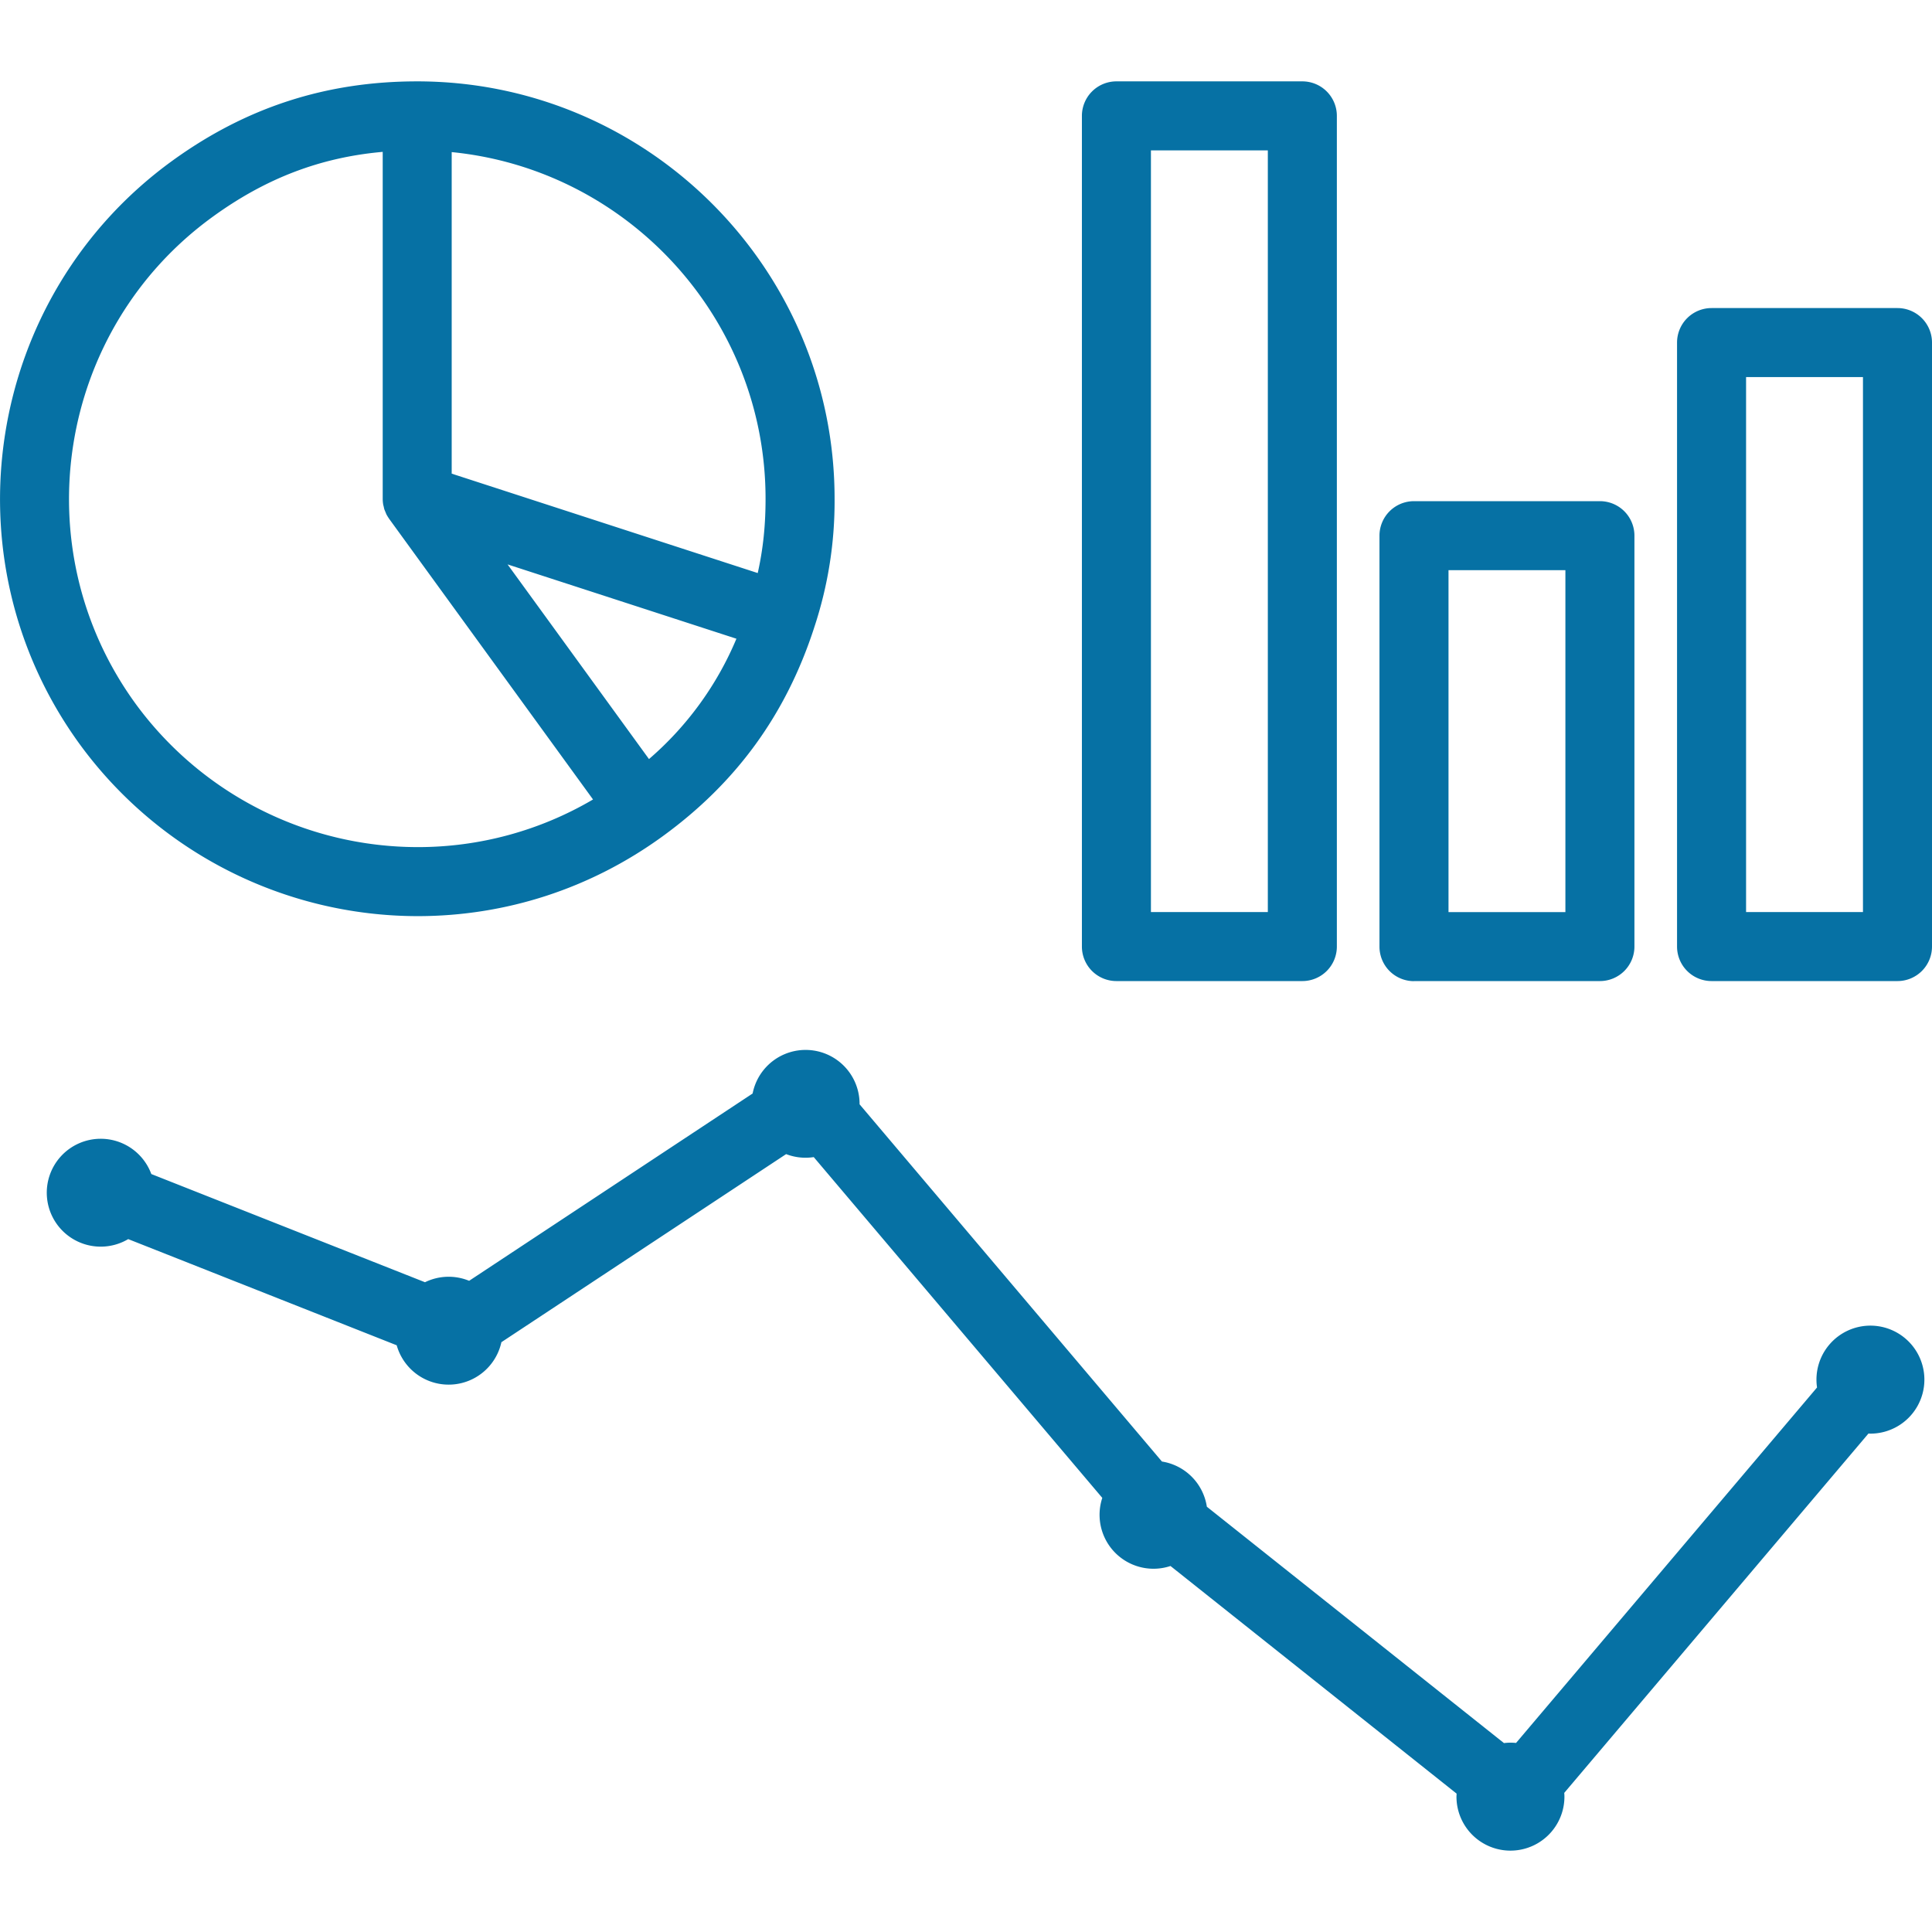 <svg xmlns="http://www.w3.org/2000/svg" xml:space="preserve" width="800" height="800" viewBox="0 0 419.81 419.81"><path fill="#0671a4" d="M90.72 199.07c19.23 0 37.64-6 53.24-17.33 16.04-11.65 26.82-26.48 32.95-45.34v-.01a86.99 86.99 0 0 0 4.44-28.02c0-50-40.69-90.69-90.7-90.69-19.82 0-37.26 5.67-53.3 17.32C-3.1 64.4-12.1 121.22 17.3 161.68a91.02 91.02 0 0 0 73.44 37.39zm50.3-34.13-21.95-30.22-8.78-12.08 49.73 16.15a70.46 70.46 0 0 1-19 26.15zm25.33-56.57c0 5.8-.53 10.91-1.7 16.15l-66.5-21.6V33.05c38.24 3.78 68.2 36.12 68.2 75.32zM46.17 47.14C57.67 38.78 69.57 34.2 83.16 33v75.37c0 .4.03.78.09 1.17v.02c.03.17.08.33.12.5.05.2.08.42.15.62v.02l.26.62c.07.15.11.3.19.44v.02c.19.35.4.68.62 1l44.27 60.94a74.99 74.99 0 0 1-38.14 10.35 75.99 75.99 0 0 1-61.3-31.21C4.9 119.09 12.4 71.66 46.17 47.14zm196.42 166.04h40.4a7.5 7.5 0 0 0 7.5-7.5V25.18a7.5 7.5 0 0 0-7.5-7.5h-40.4a7.5 7.5 0 0 0-7.5 7.5v180.5a7.5 7.5 0 0 0 7.5 7.5zm7.5-180.5h25.4v165.5h-25.4V32.68zm57.16 180.5h40.4a7.5 7.5 0 0 0 7.5-7.5V116.4a7.5 7.5 0 0 0-7.5-7.5h-40.4a7.5 7.5 0 0 0-7.5 7.5v89.3a7.5 7.5 0 0 0 7.5 7.5zm7.5-89.29h25.4v74.3h-25.4v-74.3zm97.56-56.95h-40.4a7.5 7.5 0 0 0-7.5 7.5v131.24a7.5 7.5 0 0 0 7.5 7.5h40.4a7.5 7.5 0 0 0 7.5-7.5V74.44a7.5 7.5 0 0 0-7.5-7.5zm-7.5 131.24h-25.4V81.94h25.4v116.24zm1.62 89.87a11.73 11.73 0 0 0-11.6 13.44l-65.4 77.24a11.78 11.78 0 0 0-2.63.03l-64.56-51.36a11.72 11.72 0 0 0-9.76-9.82l-65.7-77.62v-.12a11.73 11.73 0 0 0-23.24-2.23l-61.6 40.7a11.69 11.69 0 0 0-9.59.31l-59.47-23.51a11.72 11.72 0 1 0-5.02 14.14l58.34 23.07a11.73 11.73 0 0 0 22.75-.67l61.87-40.87a11.67 11.67 0 0 0 6 .65l62.7 74.05a11.72 11.72 0 0 0 14.82 14.8l62.17 49.46-.03.66a11.73 11.73 0 1 0 23.46 0c0-.28-.02-.55-.04-.82L406 311.5l.42.02a11.73 11.73 0 0 0 0-23.47z"/></svg>